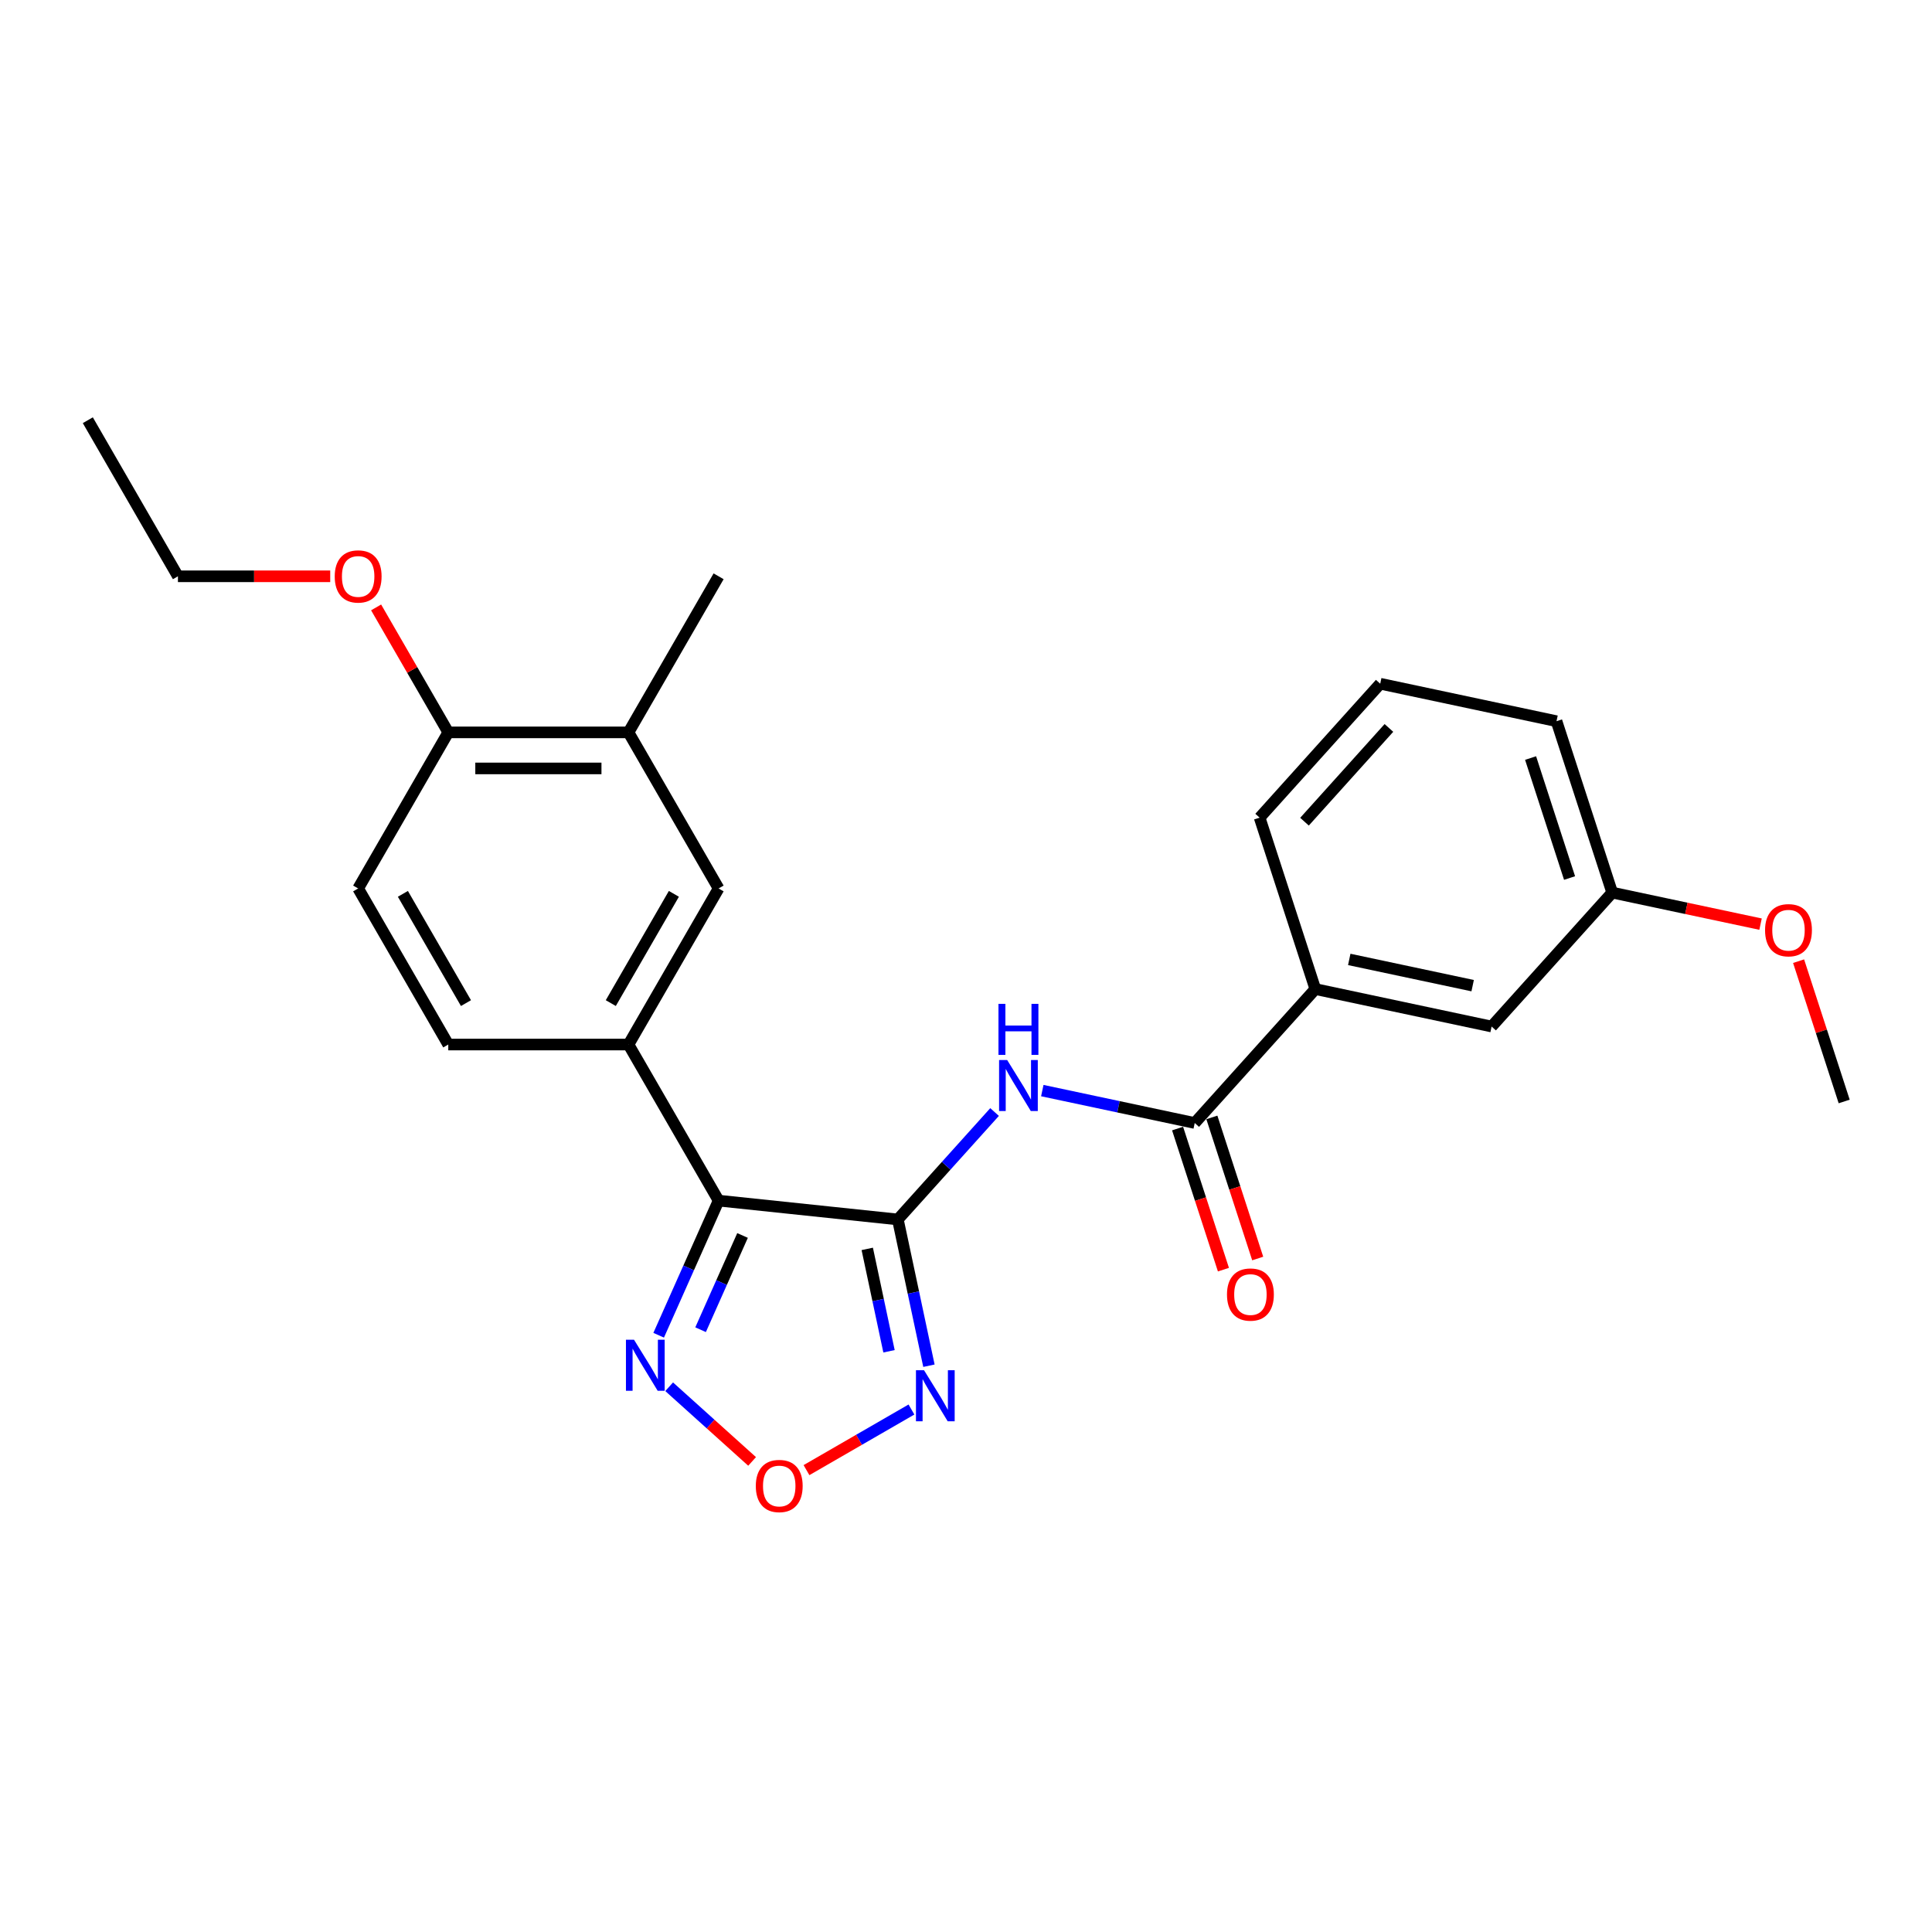 <?xml version='1.0' encoding='iso-8859-1'?>
<svg version='1.1' baseProfile='full'
              xmlns='http://www.w3.org/2000/svg'
                      xmlns:rdkit='http://www.rdkit.org/xml'
                      xmlns:xlink='http://www.w3.org/1999/xlink'
                  xml:space='preserve'
width='1000px' height='1000px' viewBox='0 0 1000 1000'>
<!-- END OF HEADER -->
<rect style='opacity:1.0;fill:#FFFFFF;stroke:none' width='1000' height='1000' x='0' y='0'> </rect>
<path class='bond-0' d='M 464.723,631.189 L 371.95,621.438' style='fill:none;fill-rule:evenodd;stroke:#000000;stroke-width:6px;stroke-linecap:butt;stroke-linejoin:miter;stroke-opacity:1' />
<path class='bond-1' d='M 464.723,631.189 L 472.769,669.041' style='fill:none;fill-rule:evenodd;stroke:#000000;stroke-width:6px;stroke-linecap:butt;stroke-linejoin:miter;stroke-opacity:1' />
<path class='bond-1' d='M 472.769,669.041 L 480.815,706.894' style='fill:none;fill-rule:evenodd;stroke:#0000FF;stroke-width:6px;stroke-linecap:butt;stroke-linejoin:miter;stroke-opacity:1' />
<path class='bond-1' d='M 448.888,646.424 L 454.52,672.92' style='fill:none;fill-rule:evenodd;stroke:#000000;stroke-width:6px;stroke-linecap:butt;stroke-linejoin:miter;stroke-opacity:1' />
<path class='bond-1' d='M 454.52,672.92 L 460.152,699.417' style='fill:none;fill-rule:evenodd;stroke:#0000FF;stroke-width:6px;stroke-linecap:butt;stroke-linejoin:miter;stroke-opacity:1' />
<path class='bond-2' d='M 464.723,631.189 L 489.757,603.385' style='fill:none;fill-rule:evenodd;stroke:#000000;stroke-width:6px;stroke-linecap:butt;stroke-linejoin:miter;stroke-opacity:1' />
<path class='bond-2' d='M 489.757,603.385 L 514.792,575.582' style='fill:none;fill-rule:evenodd;stroke:#0000FF;stroke-width:6px;stroke-linecap:butt;stroke-linejoin:miter;stroke-opacity:1' />
<path class='bond-3' d='M 371.95,621.438 L 356.438,656.277' style='fill:none;fill-rule:evenodd;stroke:#000000;stroke-width:6px;stroke-linecap:butt;stroke-linejoin:miter;stroke-opacity:1' />
<path class='bond-3' d='M 356.438,656.277 L 340.927,691.116' style='fill:none;fill-rule:evenodd;stroke:#0000FF;stroke-width:6px;stroke-linecap:butt;stroke-linejoin:miter;stroke-opacity:1' />
<path class='bond-3' d='M 384.34,639.478 L 373.482,663.866' style='fill:none;fill-rule:evenodd;stroke:#000000;stroke-width:6px;stroke-linecap:butt;stroke-linejoin:miter;stroke-opacity:1' />
<path class='bond-3' d='M 373.482,663.866 L 362.624,688.253' style='fill:none;fill-rule:evenodd;stroke:#0000FF;stroke-width:6px;stroke-linecap:butt;stroke-linejoin:miter;stroke-opacity:1' />
<path class='bond-6' d='M 371.95,621.438 L 325.308,540.651' style='fill:none;fill-rule:evenodd;stroke:#000000;stroke-width:6px;stroke-linecap:butt;stroke-linejoin:miter;stroke-opacity:1' />
<path class='bond-4' d='M 471.767,729.566 L 444.601,745.25' style='fill:none;fill-rule:evenodd;stroke:#0000FF;stroke-width:6px;stroke-linecap:butt;stroke-linejoin:miter;stroke-opacity:1' />
<path class='bond-4' d='M 444.601,745.25 L 417.434,760.935' style='fill:none;fill-rule:evenodd;stroke:#FF0000;stroke-width:6px;stroke-linecap:butt;stroke-linejoin:miter;stroke-opacity:1' />
<path class='bond-5' d='M 539.493,564.49 L 578.941,572.875' style='fill:none;fill-rule:evenodd;stroke:#0000FF;stroke-width:6px;stroke-linecap:butt;stroke-linejoin:miter;stroke-opacity:1' />
<path class='bond-5' d='M 578.941,572.875 L 618.388,581.26' style='fill:none;fill-rule:evenodd;stroke:#000000;stroke-width:6px;stroke-linecap:butt;stroke-linejoin:miter;stroke-opacity:1' />
<path class='bond-25' d='M 346.358,717.778 L 367.823,737.105' style='fill:none;fill-rule:evenodd;stroke:#0000FF;stroke-width:6px;stroke-linecap:butt;stroke-linejoin:miter;stroke-opacity:1' />
<path class='bond-25' d='M 367.823,737.105 L 389.288,756.432' style='fill:none;fill-rule:evenodd;stroke:#FF0000;stroke-width:6px;stroke-linecap:butt;stroke-linejoin:miter;stroke-opacity:1' />
<path class='bond-8' d='M 618.388,581.26 L 680.808,511.936' style='fill:none;fill-rule:evenodd;stroke:#000000;stroke-width:6px;stroke-linecap:butt;stroke-linejoin:miter;stroke-opacity:1' />
<path class='bond-10' d='M 609.517,584.143 L 621.381,620.657' style='fill:none;fill-rule:evenodd;stroke:#000000;stroke-width:6px;stroke-linecap:butt;stroke-linejoin:miter;stroke-opacity:1' />
<path class='bond-10' d='M 621.381,620.657 L 633.245,657.171' style='fill:none;fill-rule:evenodd;stroke:#FF0000;stroke-width:6px;stroke-linecap:butt;stroke-linejoin:miter;stroke-opacity:1' />
<path class='bond-10' d='M 627.26,578.377 L 639.124,614.891' style='fill:none;fill-rule:evenodd;stroke:#000000;stroke-width:6px;stroke-linecap:butt;stroke-linejoin:miter;stroke-opacity:1' />
<path class='bond-10' d='M 639.124,614.891 L 650.989,651.406' style='fill:none;fill-rule:evenodd;stroke:#FF0000;stroke-width:6px;stroke-linecap:butt;stroke-linejoin:miter;stroke-opacity:1' />
<path class='bond-7' d='M 325.308,540.651 L 371.95,459.865' style='fill:none;fill-rule:evenodd;stroke:#000000;stroke-width:6px;stroke-linecap:butt;stroke-linejoin:miter;stroke-opacity:1' />
<path class='bond-7' d='M 316.147,519.205 L 348.796,462.654' style='fill:none;fill-rule:evenodd;stroke:#000000;stroke-width:6px;stroke-linecap:butt;stroke-linejoin:miter;stroke-opacity:1' />
<path class='bond-12' d='M 325.308,540.651 L 232.023,540.651' style='fill:none;fill-rule:evenodd;stroke:#000000;stroke-width:6px;stroke-linecap:butt;stroke-linejoin:miter;stroke-opacity:1' />
<path class='bond-9' d='M 371.95,459.865 L 325.308,379.078' style='fill:none;fill-rule:evenodd;stroke:#000000;stroke-width:6px;stroke-linecap:butt;stroke-linejoin:miter;stroke-opacity:1' />
<path class='bond-13' d='M 680.808,511.936 L 772.054,531.331' style='fill:none;fill-rule:evenodd;stroke:#000000;stroke-width:6px;stroke-linecap:butt;stroke-linejoin:miter;stroke-opacity:1' />
<path class='bond-13' d='M 698.374,496.596 L 762.246,510.173' style='fill:none;fill-rule:evenodd;stroke:#000000;stroke-width:6px;stroke-linecap:butt;stroke-linejoin:miter;stroke-opacity:1' />
<path class='bond-18' d='M 680.808,511.936 L 651.981,423.218' style='fill:none;fill-rule:evenodd;stroke:#000000;stroke-width:6px;stroke-linecap:butt;stroke-linejoin:miter;stroke-opacity:1' />
<path class='bond-20' d='M 325.308,379.078 L 371.95,298.292' style='fill:none;fill-rule:evenodd;stroke:#000000;stroke-width:6px;stroke-linecap:butt;stroke-linejoin:miter;stroke-opacity:1' />
<path class='bond-26' d='M 325.308,379.078 L 232.023,379.078' style='fill:none;fill-rule:evenodd;stroke:#000000;stroke-width:6px;stroke-linecap:butt;stroke-linejoin:miter;stroke-opacity:1' />
<path class='bond-26' d='M 311.315,397.735 L 246.016,397.735' style='fill:none;fill-rule:evenodd;stroke:#000000;stroke-width:6px;stroke-linecap:butt;stroke-linejoin:miter;stroke-opacity:1' />
<path class='bond-11' d='M 232.023,379.078 L 185.381,459.865' style='fill:none;fill-rule:evenodd;stroke:#000000;stroke-width:6px;stroke-linecap:butt;stroke-linejoin:miter;stroke-opacity:1' />
<path class='bond-16' d='M 232.023,379.078 L 213.35,346.735' style='fill:none;fill-rule:evenodd;stroke:#000000;stroke-width:6px;stroke-linecap:butt;stroke-linejoin:miter;stroke-opacity:1' />
<path class='bond-16' d='M 213.35,346.735 L 194.677,314.392' style='fill:none;fill-rule:evenodd;stroke:#FF0000;stroke-width:6px;stroke-linecap:butt;stroke-linejoin:miter;stroke-opacity:1' />
<path class='bond-14' d='M 232.023,540.651 L 185.381,459.865' style='fill:none;fill-rule:evenodd;stroke:#000000;stroke-width:6px;stroke-linecap:butt;stroke-linejoin:miter;stroke-opacity:1' />
<path class='bond-14' d='M 241.184,519.205 L 208.535,462.654' style='fill:none;fill-rule:evenodd;stroke:#000000;stroke-width:6px;stroke-linecap:butt;stroke-linejoin:miter;stroke-opacity:1' />
<path class='bond-15' d='M 772.054,531.331 L 834.473,462.007' style='fill:none;fill-rule:evenodd;stroke:#000000;stroke-width:6px;stroke-linecap:butt;stroke-linejoin:miter;stroke-opacity:1' />
<path class='bond-17' d='M 834.473,462.007 L 872.867,470.168' style='fill:none;fill-rule:evenodd;stroke:#000000;stroke-width:6px;stroke-linecap:butt;stroke-linejoin:miter;stroke-opacity:1' />
<path class='bond-17' d='M 872.867,470.168 L 911.26,478.329' style='fill:none;fill-rule:evenodd;stroke:#FF0000;stroke-width:6px;stroke-linecap:butt;stroke-linejoin:miter;stroke-opacity:1' />
<path class='bond-27' d='M 834.473,462.007 L 805.647,373.289' style='fill:none;fill-rule:evenodd;stroke:#000000;stroke-width:6px;stroke-linecap:butt;stroke-linejoin:miter;stroke-opacity:1' />
<path class='bond-27' d='M 812.405,454.465 L 792.227,392.362' style='fill:none;fill-rule:evenodd;stroke:#000000;stroke-width:6px;stroke-linecap:butt;stroke-linejoin:miter;stroke-opacity:1' />
<path class='bond-22' d='M 170.922,298.292 L 131.509,298.292' style='fill:none;fill-rule:evenodd;stroke:#FF0000;stroke-width:6px;stroke-linecap:butt;stroke-linejoin:miter;stroke-opacity:1' />
<path class='bond-22' d='M 131.509,298.292 L 92.097,298.292' style='fill:none;fill-rule:evenodd;stroke:#000000;stroke-width:6px;stroke-linecap:butt;stroke-linejoin:miter;stroke-opacity:1' />
<path class='bond-23' d='M 930.95,497.503 L 942.748,533.812' style='fill:none;fill-rule:evenodd;stroke:#FF0000;stroke-width:6px;stroke-linecap:butt;stroke-linejoin:miter;stroke-opacity:1' />
<path class='bond-23' d='M 942.748,533.812 L 954.545,570.121' style='fill:none;fill-rule:evenodd;stroke:#000000;stroke-width:6px;stroke-linecap:butt;stroke-linejoin:miter;stroke-opacity:1' />
<path class='bond-19' d='M 651.981,423.218 L 714.401,353.894' style='fill:none;fill-rule:evenodd;stroke:#000000;stroke-width:6px;stroke-linecap:butt;stroke-linejoin:miter;stroke-opacity:1' />
<path class='bond-19' d='M 675.209,425.303 L 718.903,376.776' style='fill:none;fill-rule:evenodd;stroke:#000000;stroke-width:6px;stroke-linecap:butt;stroke-linejoin:miter;stroke-opacity:1' />
<path class='bond-21' d='M 714.401,353.894 L 805.647,373.289' style='fill:none;fill-rule:evenodd;stroke:#000000;stroke-width:6px;stroke-linecap:butt;stroke-linejoin:miter;stroke-opacity:1' />
<path class='bond-24' d='M 92.097,298.292 L 45.455,217.505' style='fill:none;fill-rule:evenodd;stroke:#000000;stroke-width:6px;stroke-linecap:butt;stroke-linejoin:miter;stroke-opacity:1' />
<path  class='atom-2' d='M 478.278 709.226
L 486.935 723.218
Q 487.793 724.599, 489.174 727.099
Q 490.555 729.599, 490.629 729.748
L 490.629 709.226
L 494.137 709.226
L 494.137 735.644
L 490.517 735.644
L 481.226 720.345
Q 480.144 718.554, 478.987 716.502
Q 477.868 714.45, 477.532 713.815
L 477.532 735.644
L 474.099 735.644
L 474.099 709.226
L 478.278 709.226
' fill='#0000FF'/>
<path  class='atom-3' d='M 521.303 548.656
L 529.96 562.649
Q 530.818 564.029, 532.199 566.529
Q 533.579 569.029, 533.654 569.179
L 533.654 548.656
L 537.161 548.656
L 537.161 575.074
L 533.542 575.074
L 524.251 559.776
Q 523.169 557.984, 522.012 555.932
Q 520.893 553.88, 520.557 553.246
L 520.557 575.074
L 517.124 575.074
L 517.124 548.656
L 521.303 548.656
' fill='#0000FF'/>
<path  class='atom-3' d='M 516.807 519.596
L 520.389 519.596
L 520.389 530.828
L 533.896 530.828
L 533.896 519.596
L 537.478 519.596
L 537.478 546.014
L 533.896 546.014
L 533.896 533.813
L 520.389 533.813
L 520.389 546.014
L 516.807 546.014
L 516.807 519.596
' fill='#0000FF'/>
<path  class='atom-4' d='M 328.168 693.448
L 336.825 707.441
Q 337.683 708.822, 339.064 711.322
Q 340.444 713.822, 340.519 713.971
L 340.519 693.448
L 344.026 693.448
L 344.026 719.867
L 340.407 719.867
L 331.116 704.568
Q 330.034 702.777, 328.877 700.725
Q 327.758 698.672, 327.422 698.038
L 327.422 719.867
L 323.989 719.867
L 323.989 693.448
L 328.168 693.448
' fill='#0000FF'/>
<path  class='atom-5' d='M 391.204 769.152
Q 391.204 762.808, 394.339 759.263
Q 397.473 755.719, 403.331 755.719
Q 409.19 755.719, 412.324 759.263
Q 415.458 762.808, 415.458 769.152
Q 415.458 775.57, 412.287 779.226
Q 409.115 782.846, 403.331 782.846
Q 397.51 782.846, 394.339 779.226
Q 391.204 775.607, 391.204 769.152
M 403.331 779.861
Q 407.361 779.861, 409.526 777.174
Q 411.727 774.45, 411.727 769.152
Q 411.727 763.965, 409.526 761.353
Q 407.361 758.704, 403.331 758.704
Q 399.302 758.704, 397.1 761.316
Q 394.936 763.928, 394.936 769.152
Q 394.936 774.487, 397.1 777.174
Q 399.302 779.861, 403.331 779.861
' fill='#FF0000'/>
<path  class='atom-11' d='M 635.088 670.053
Q 635.088 663.71, 638.222 660.165
Q 641.357 656.62, 647.215 656.62
Q 653.073 656.62, 656.207 660.165
Q 659.342 663.71, 659.342 670.053
Q 659.342 676.471, 656.17 680.128
Q 652.999 683.747, 647.215 683.747
Q 641.394 683.747, 638.222 680.128
Q 635.088 676.509, 635.088 670.053
M 647.215 680.762
Q 651.245 680.762, 653.409 678.076
Q 655.61 675.352, 655.61 670.053
Q 655.61 664.867, 653.409 662.255
Q 651.245 659.605, 647.215 659.605
Q 643.185 659.605, 640.983 662.217
Q 638.819 664.829, 638.819 670.053
Q 638.819 675.389, 640.983 678.076
Q 643.185 680.762, 647.215 680.762
' fill='#FF0000'/>
<path  class='atom-17' d='M 173.254 298.366
Q 173.254 292.023, 176.388 288.478
Q 179.523 284.933, 185.381 284.933
Q 191.239 284.933, 194.374 288.478
Q 197.508 292.023, 197.508 298.366
Q 197.508 304.784, 194.336 308.441
Q 191.165 312.06, 185.381 312.06
Q 179.56 312.06, 176.388 308.441
Q 173.254 304.821, 173.254 298.366
M 185.381 309.075
Q 189.411 309.075, 191.575 306.389
Q 193.777 303.665, 193.777 298.366
Q 193.777 293.18, 191.575 290.568
Q 189.411 287.918, 185.381 287.918
Q 181.351 287.918, 179.15 290.53
Q 176.985 293.142, 176.985 298.366
Q 176.985 303.702, 179.15 306.389
Q 181.351 309.075, 185.381 309.075
' fill='#FF0000'/>
<path  class='atom-18' d='M 913.592 481.477
Q 913.592 475.134, 916.726 471.589
Q 919.861 468.044, 925.719 468.044
Q 931.577 468.044, 934.712 471.589
Q 937.846 475.134, 937.846 481.477
Q 937.846 487.895, 934.674 491.552
Q 931.503 495.171, 925.719 495.171
Q 919.898 495.171, 916.726 491.552
Q 913.592 487.932, 913.592 481.477
M 925.719 492.186
Q 929.749 492.186, 931.913 489.499
Q 934.115 486.775, 934.115 481.477
Q 934.115 476.29, 931.913 473.678
Q 929.749 471.029, 925.719 471.029
Q 921.689 471.029, 919.488 473.641
Q 917.323 476.253, 917.323 481.477
Q 917.323 486.813, 919.488 489.499
Q 921.689 492.186, 925.719 492.186
' fill='#FF0000'/>
</svg>
